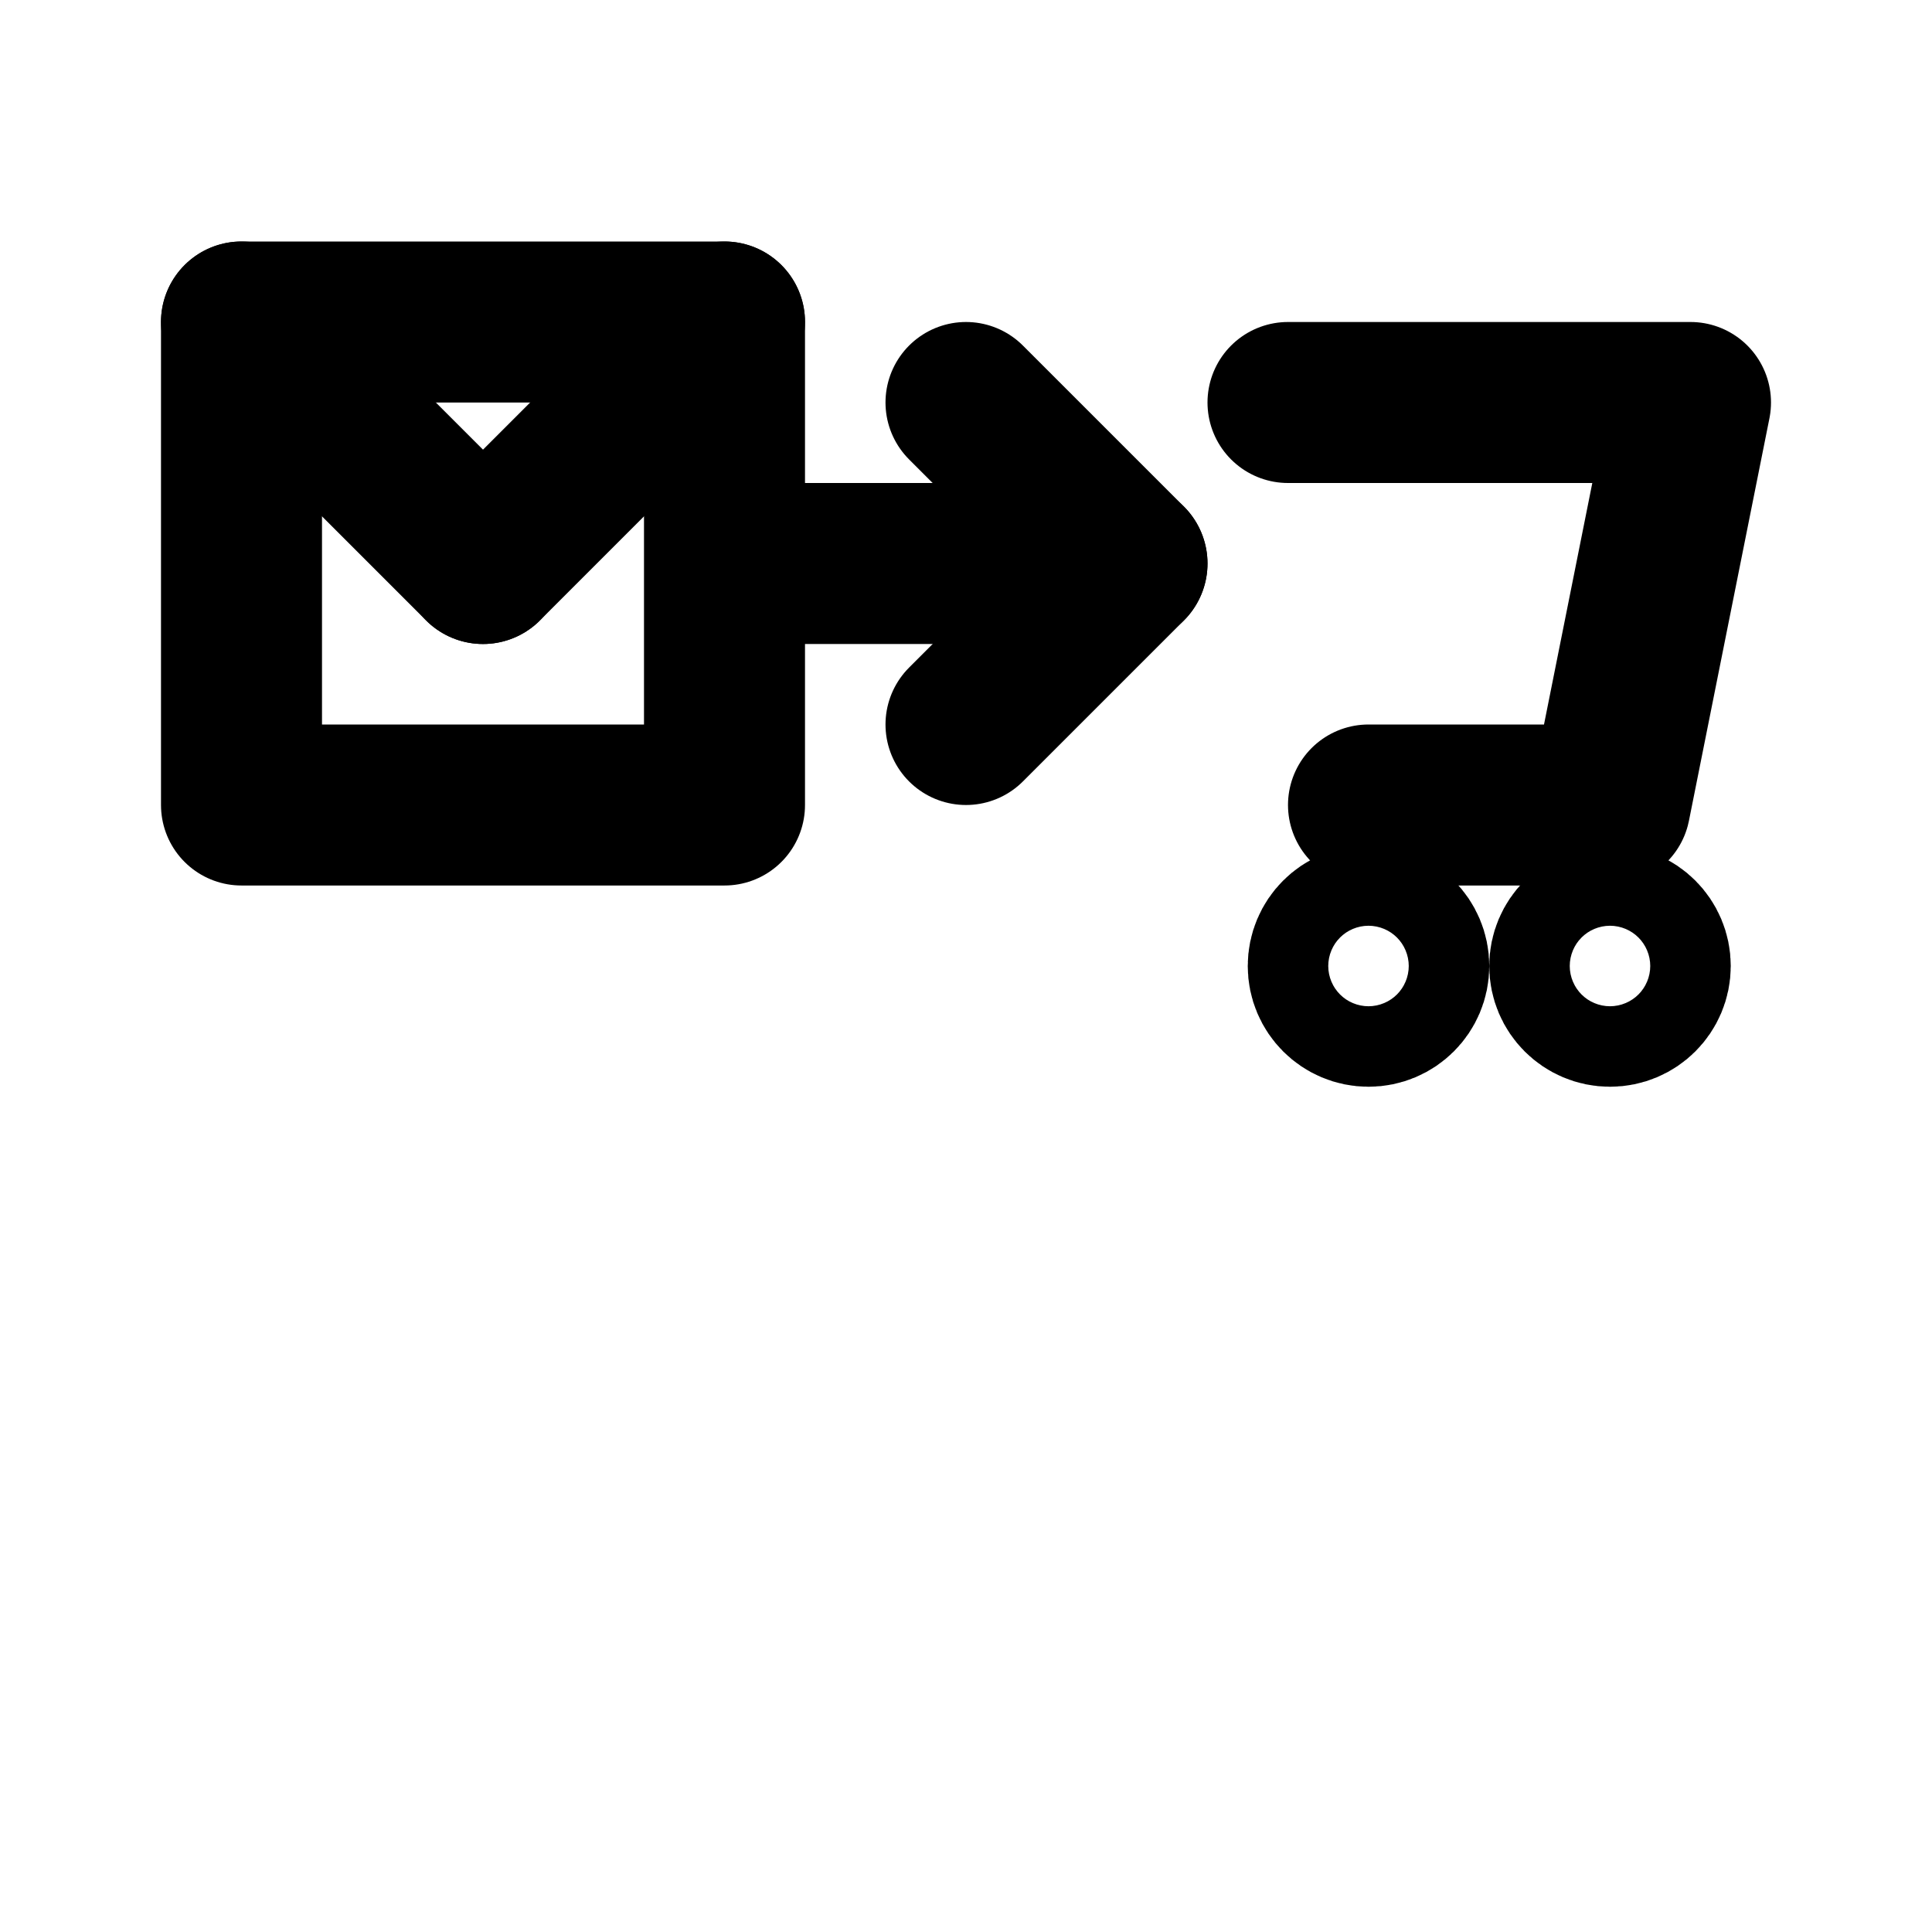 <svg width="24" height="24" viewBox="0 0 24 24" fill="none"
     xmlns="http://www.w3.org/2000/svg" stroke="currentColor"
     stroke-width="2" stroke-linecap="round" stroke-linejoin="round">
  
  <!-- Box (left side) -->
  <rect x="3" y="4" width="6" height="6" />
  <line x1="3" y1="4" x2="6" y2="7" />
  <line x1="9" y1="4" x2="6" y2="7" />

  <!-- Arrow (center, pointing to cart) -->
  <line x1="10" y1="7" x2="14" y2="7" />
  <polyline points="12,5 14,7 12,9" />

  <!-- Cart (right side, shifted up slightly) -->
  <path d="M16 5H21L20 10H17" />
  <circle cx="17" cy="12" r="0.5" />
  <circle cx="20" cy="12" r="0.5" />

</svg>
